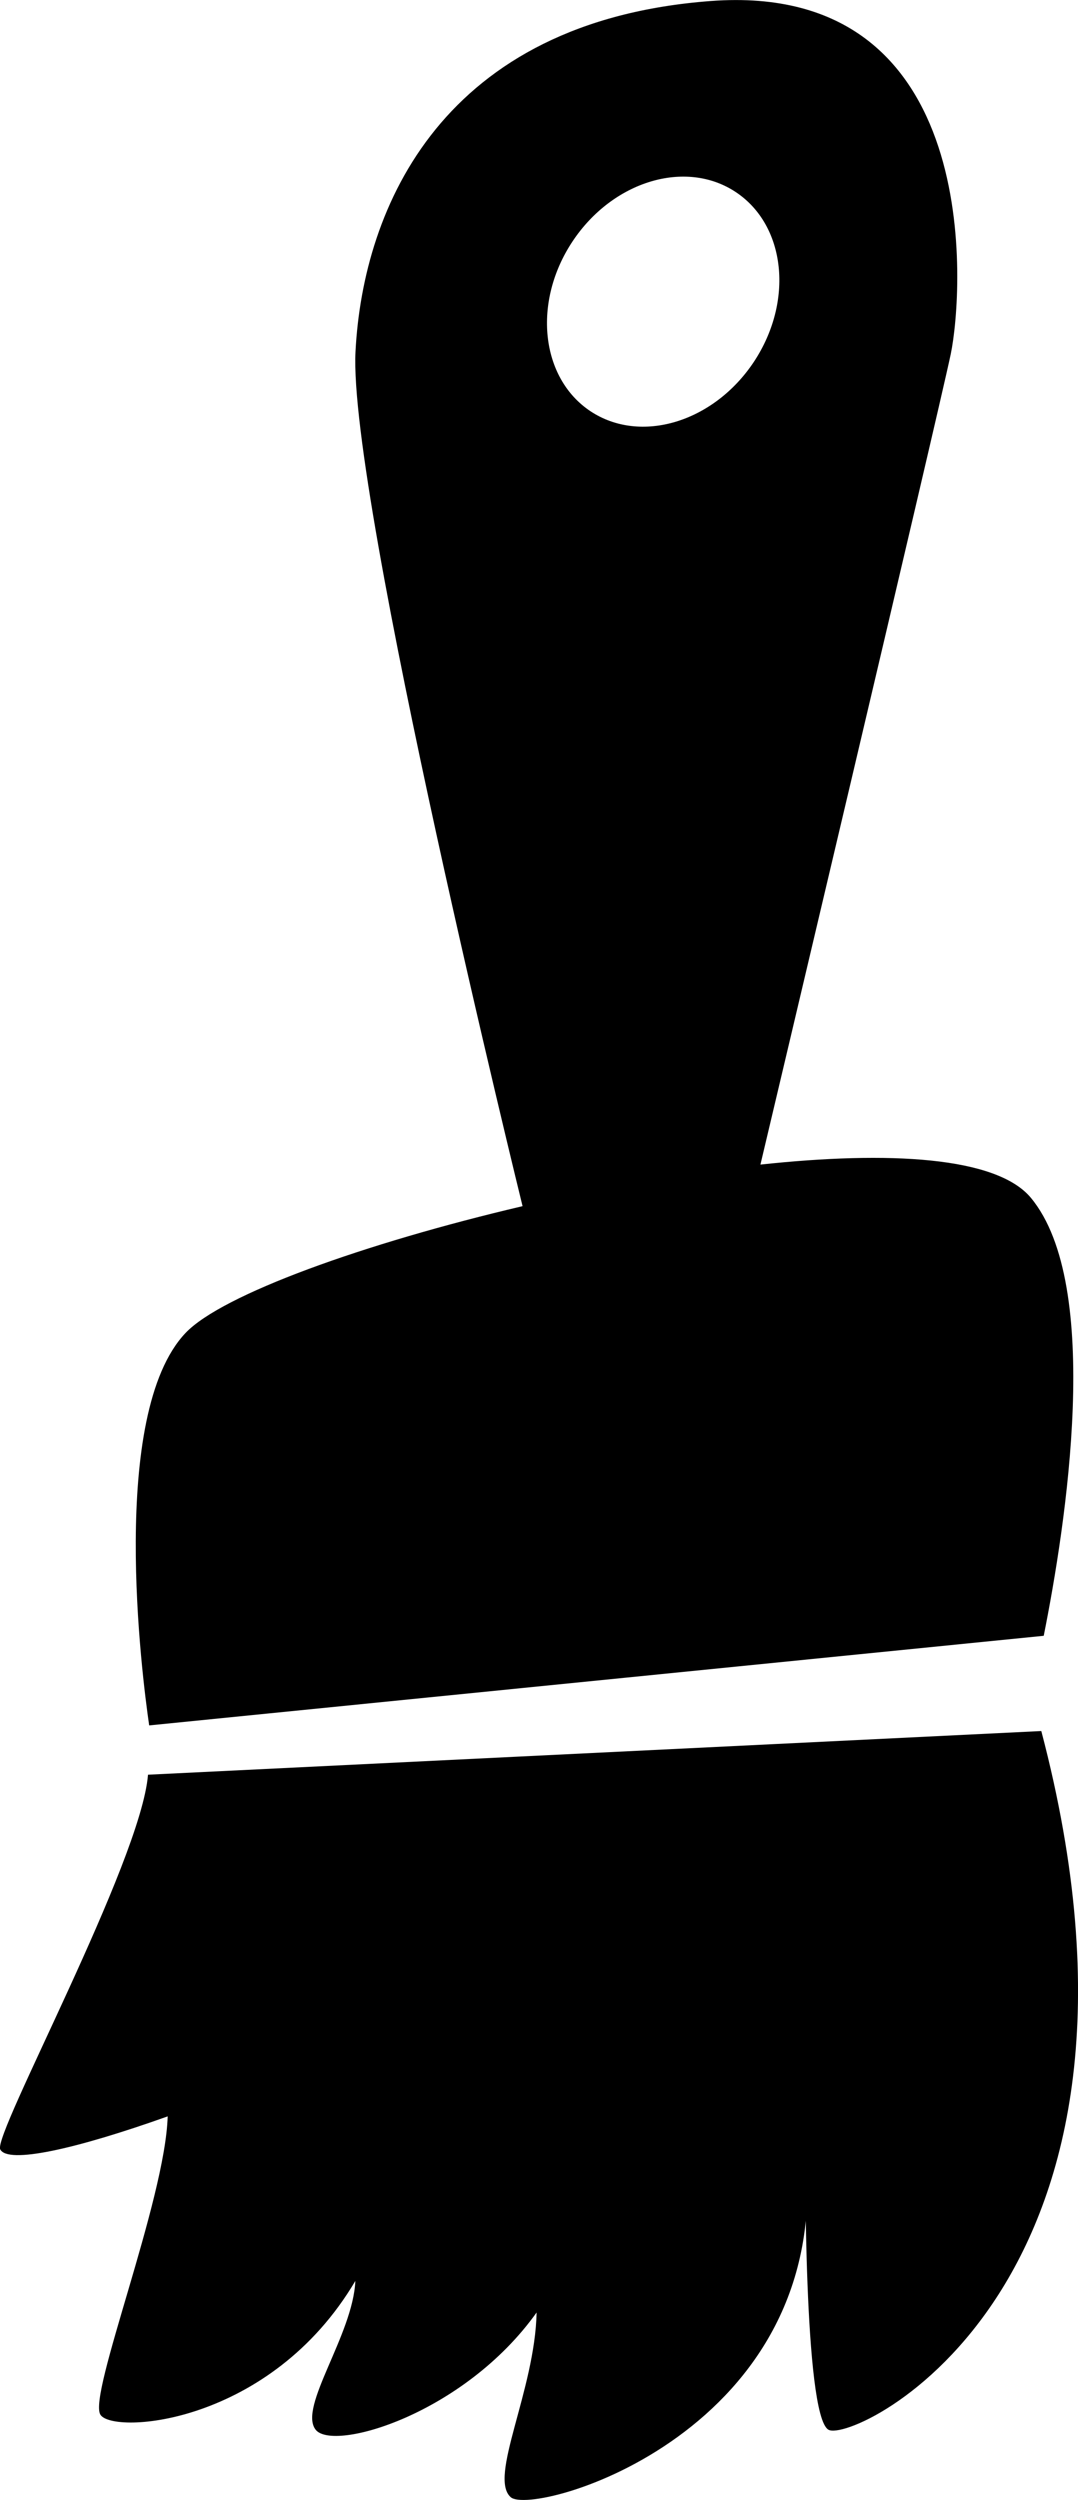 <?xml version="1.0" encoding="utf-8"?>
<!-- Generator: Adobe Illustrator 16.0.4, SVG Export Plug-In . SVG Version: 6.00 Build 0)  -->
<!DOCTYPE svg PUBLIC "-//W3C//DTD SVG 1.1//EN" "http://www.w3.org/Graphics/SVG/1.1/DTD/svg11.dtd">
<svg version="1.1" id="Capa_1" xmlns="http://www.w3.org/2000/svg" xmlns:xlink="http://www.w3.org/1999/xlink" x="0px" y="0px"
	 width="13.809px" height="32px" viewBox="0 0 13.809 32" enable-background="new 0 0 13.809 32" xml:space="preserve">
<g id="Icons">
	<g display="none" opacity="0.2">
		<path display="inline" fill="#FFFFFF" d="M187.695-439.002c-11.281,3.636-35.885,28.281-38.51,36.153
			c-2.621,7.851,12.065,36.154,18.865,37.705c6.793,1.59,56.584-20.436,58.154-28.284
			C227.775-401.299,198.978-442.681,187.695-439.002z"/>
		<path display="inline" fill="#FFFFFF" d="M290.664-519.16c-10.498,0.494-88.546,59.726-88.034,69.146
			c0.519,9.423,29.36,46.629,37.729,47.951c8.363,1.301,70.222-78.341,72.308-88.814
			C314.752-501.373,301.136-519.699,290.664-519.16z"/>
		<path display="inline" fill="#FFFFFF" d="M605.599-805.604c-10.932-15.145-35.498-16.26-56.114-3.016
			c-7.87-4.009-17.023-7.233-27.768-9.215c0,0-391.393,317.515-477.854,378.833c0,0-3.302,7.003-8.775,18.407
			c98.108,68.715,86.957,120.568,86.957,120.568c-27.149-66.916-95.885-102.037-95.905-102.037
			c-24.626,50.7-68.835,139.307-92.308,172.115c0,0-0.04,18.015,22.024,29.48c0,0,150.072-101.024,193.329-109.639
			c0,0,23.883-23.283,60.697-58.922c-20.121,10.308-43.197,20.062-52.827,20.659c-16.771,1.053-36.153-39.437-34.583-53.776
			c1.57-14.338,153.521-139.574,176.038-137.984c22.54,1.57,29.875,22.518,30.414,37.725c0.205,6.548-13.655,26.546-30.414,48.012
			c113.26-108.669,256.184-243.843,297.086-273.841c0,0,0.414-10.661-3.14-24.688C610.141-768.272,616.154-790.937,605.599-805.604z
			 M-9.806-223.008c0,0-2.542-32.478-33.638-43.818C-43.443-266.826,8.785-290.461-9.806-223.008z"/>
	</g>
	<path display="none" opacity="0.5" fill="#71C8EA" enable-background="new    " d="M1558.741-489.345l3.333,3.333
		c0,0,17-13.666,32.5-11.833c0,0,21-27.999,50-37.833c0,0,17.667-9.834,7.167-30.667s-24.327-12.938-31.167-8
		c-9.583,6.916-39.771,40.322-51.5,56.333C1569.074-518.012,1572.574-501.678,1558.741-489.345z"/>
	<g>
		<path d="M1.896,22.715c-0.09,1.117-1.988,4.604-1.893,4.795s0.96,0,2.145-0.422c-0.031,1.074-1.022,3.562-0.862,3.818
			c0.159,0.258,2.178,0.129,3.266-1.712c-0.03,0.69-0.734,1.615-0.509,1.904c0.224,0.288,1.902-0.198,2.831-1.5
			c-0.021,1-0.62,2.108-0.332,2.364c0.288,0.257,4.16-0.832,3.774-4.455c0,0-0.024,3.398,0.295,3.591
			c0.32,0.192,4.596-1.845,2.728-8.942L1.896,22.715z"/>
		<path d="M13.37,20.937c0.284-1.42,0.761-4.487-0.163-5.604c-0.438-0.53-1.823-0.604-3.466-0.427c0,0,2.271-9.58,2.438-10.374
			c0.165-0.793,0.436-4.781-3.074-4.519C5.676,0.27,4.65,2.641,4.554,4.5c-0.096,1.858,2.14,10.938,2.14,10.938
			c-2.029,0.476-3.854,1.132-4.319,1.625c-0.983,1.041-0.558,4.381-0.464,5.021L13.37,20.937z M7.334,3.09
			c0.514-0.774,1.451-1.057,2.092-0.631c0.642,0.427,0.744,1.399,0.23,2.174c-0.515,0.773-1.451,1.056-2.093,0.63
			C6.923,4.837,6.82,3.863,7.334,3.09z"/>
	</g>
</g>
</svg>
